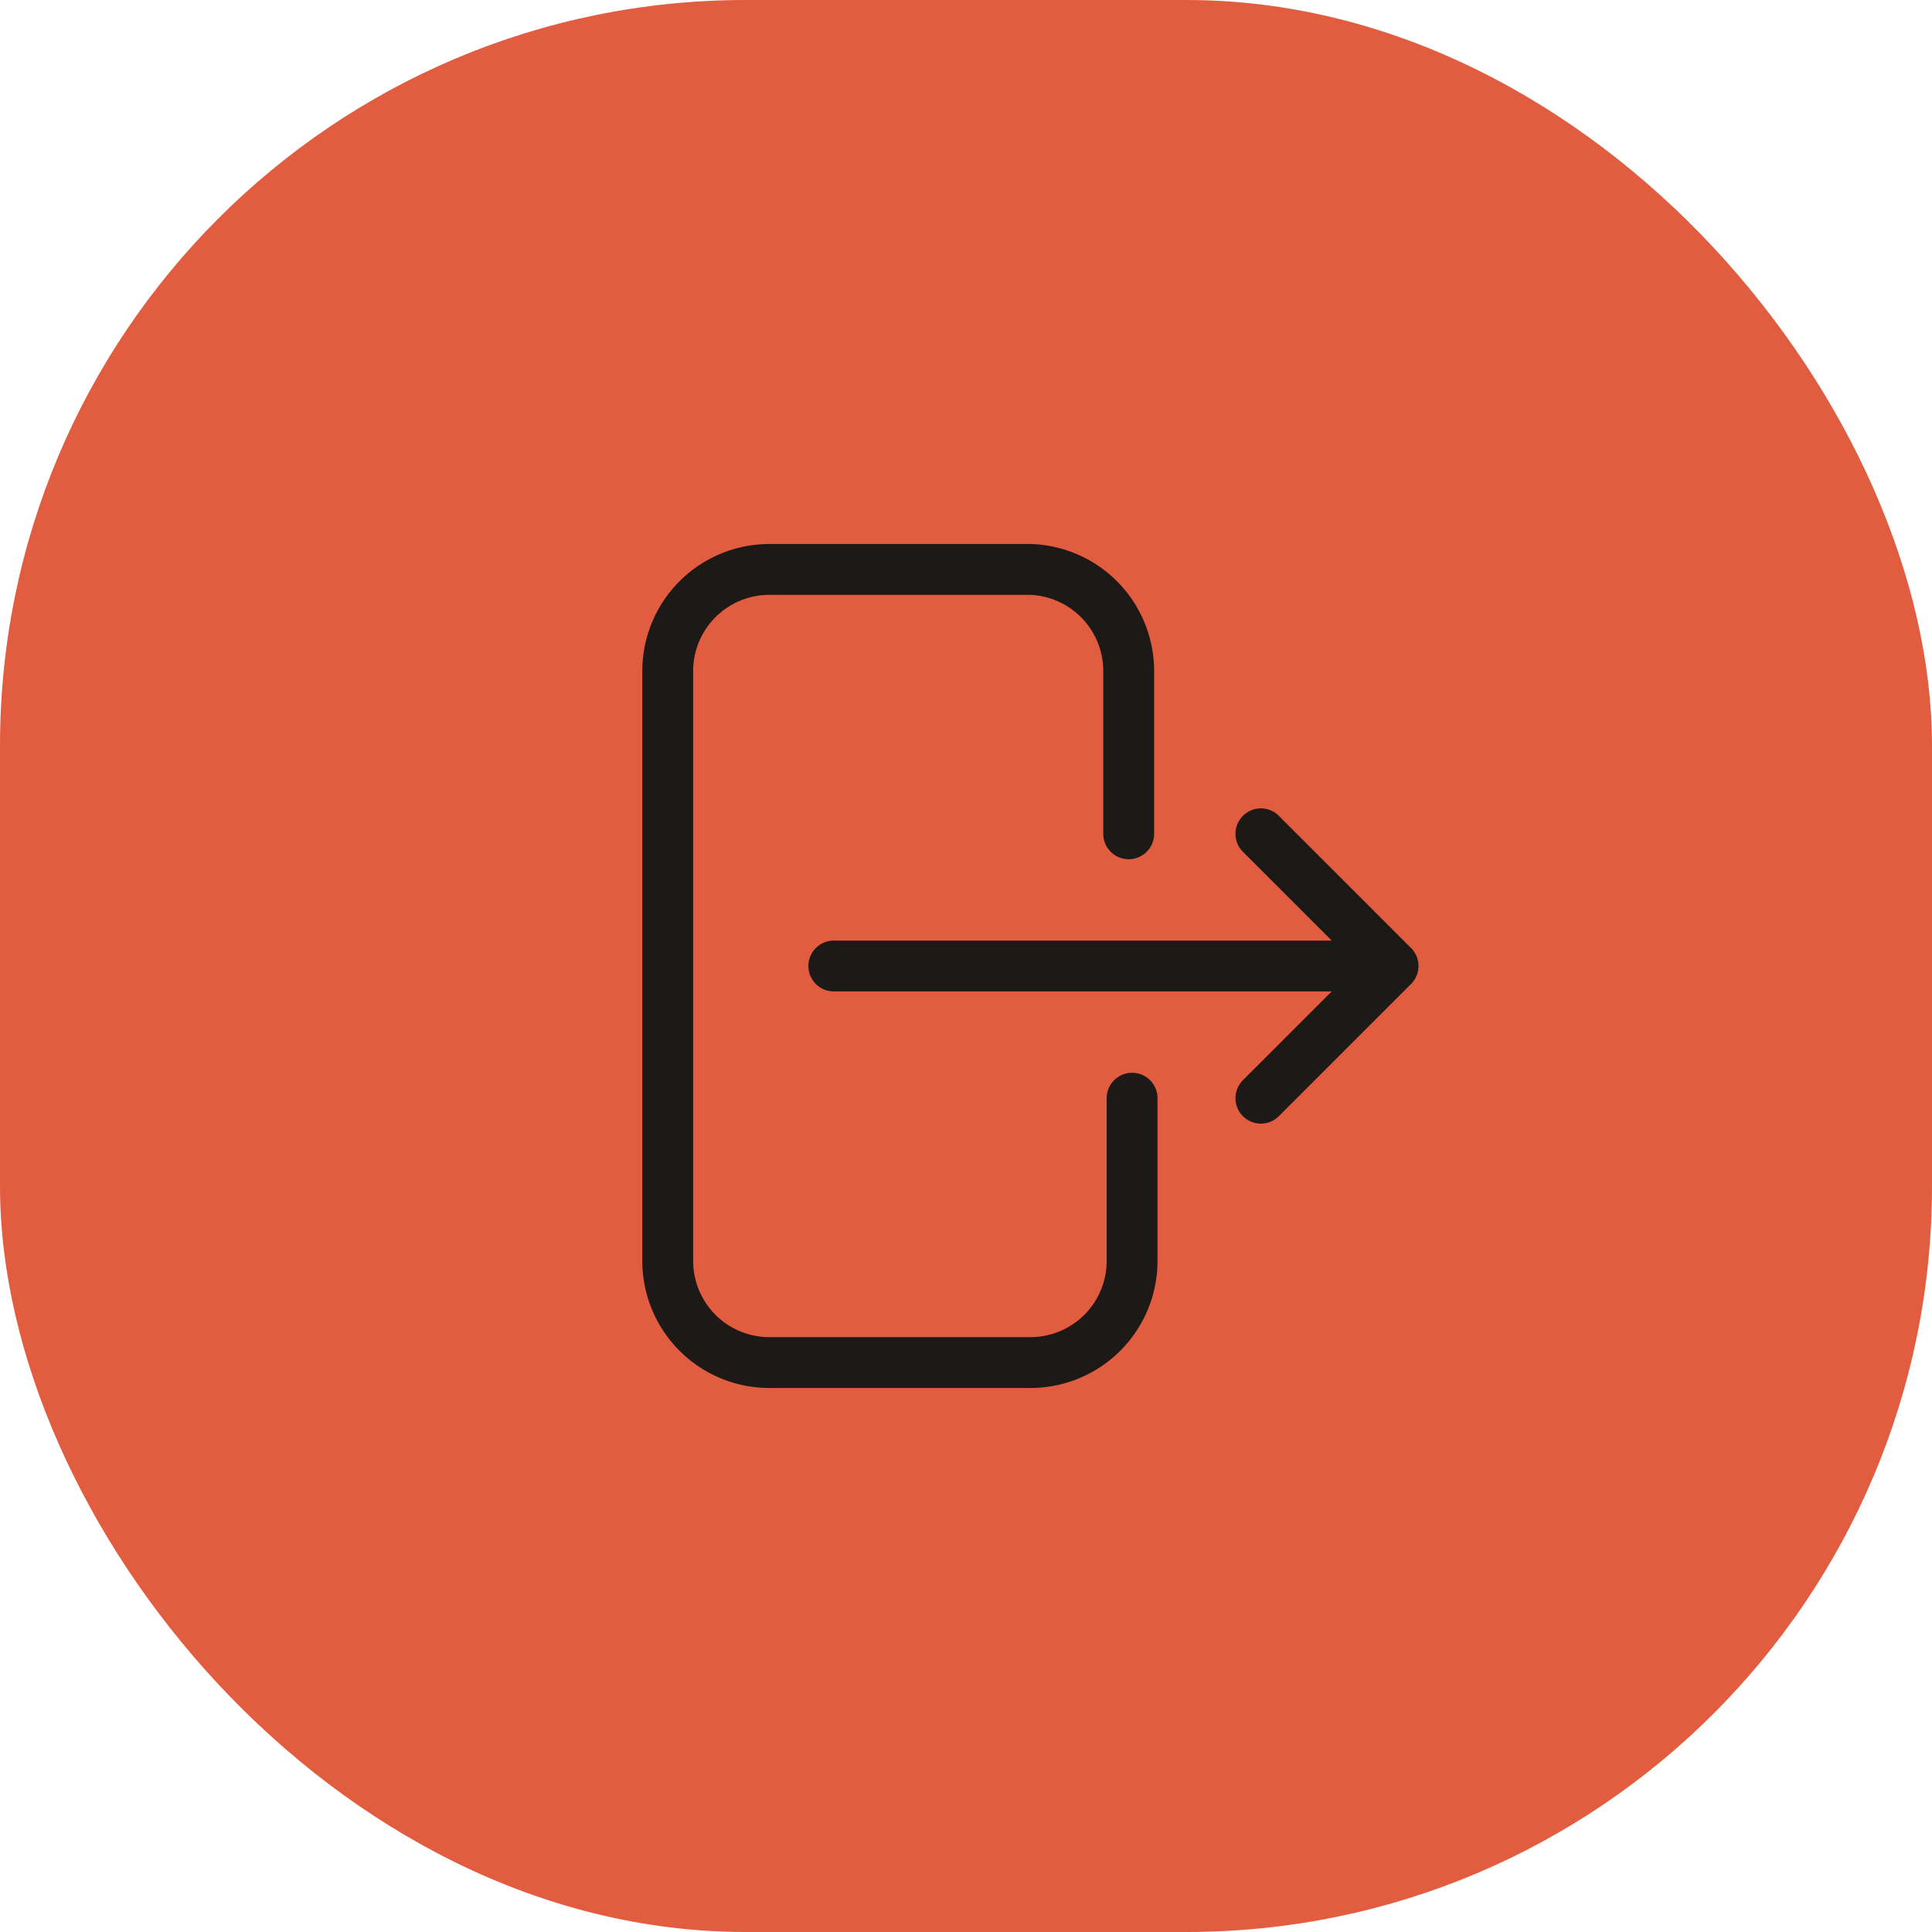 <svg xmlns="http://www.w3.org/2000/svg" fill="none" viewBox="0 0 57 57"><rect width="57" height="57" fill="#e25d40" rx="22"></rect><path stroke="#1c1917" stroke-linecap="round" stroke-linejoin="round" stroke-width="1.5" d="M33.3 24.6v-4.8a3 3 0 0 0-2.9-3h-7.7a3 3 0 0 0-3 3v17.4a3 3 0 0 0 3 3h7.7a3 3 0 0 0 3-3v-4.8m3.8 0 3.9-3.9m0 0-3.9-3.9m3.9 3.9H24.6"></path></svg>